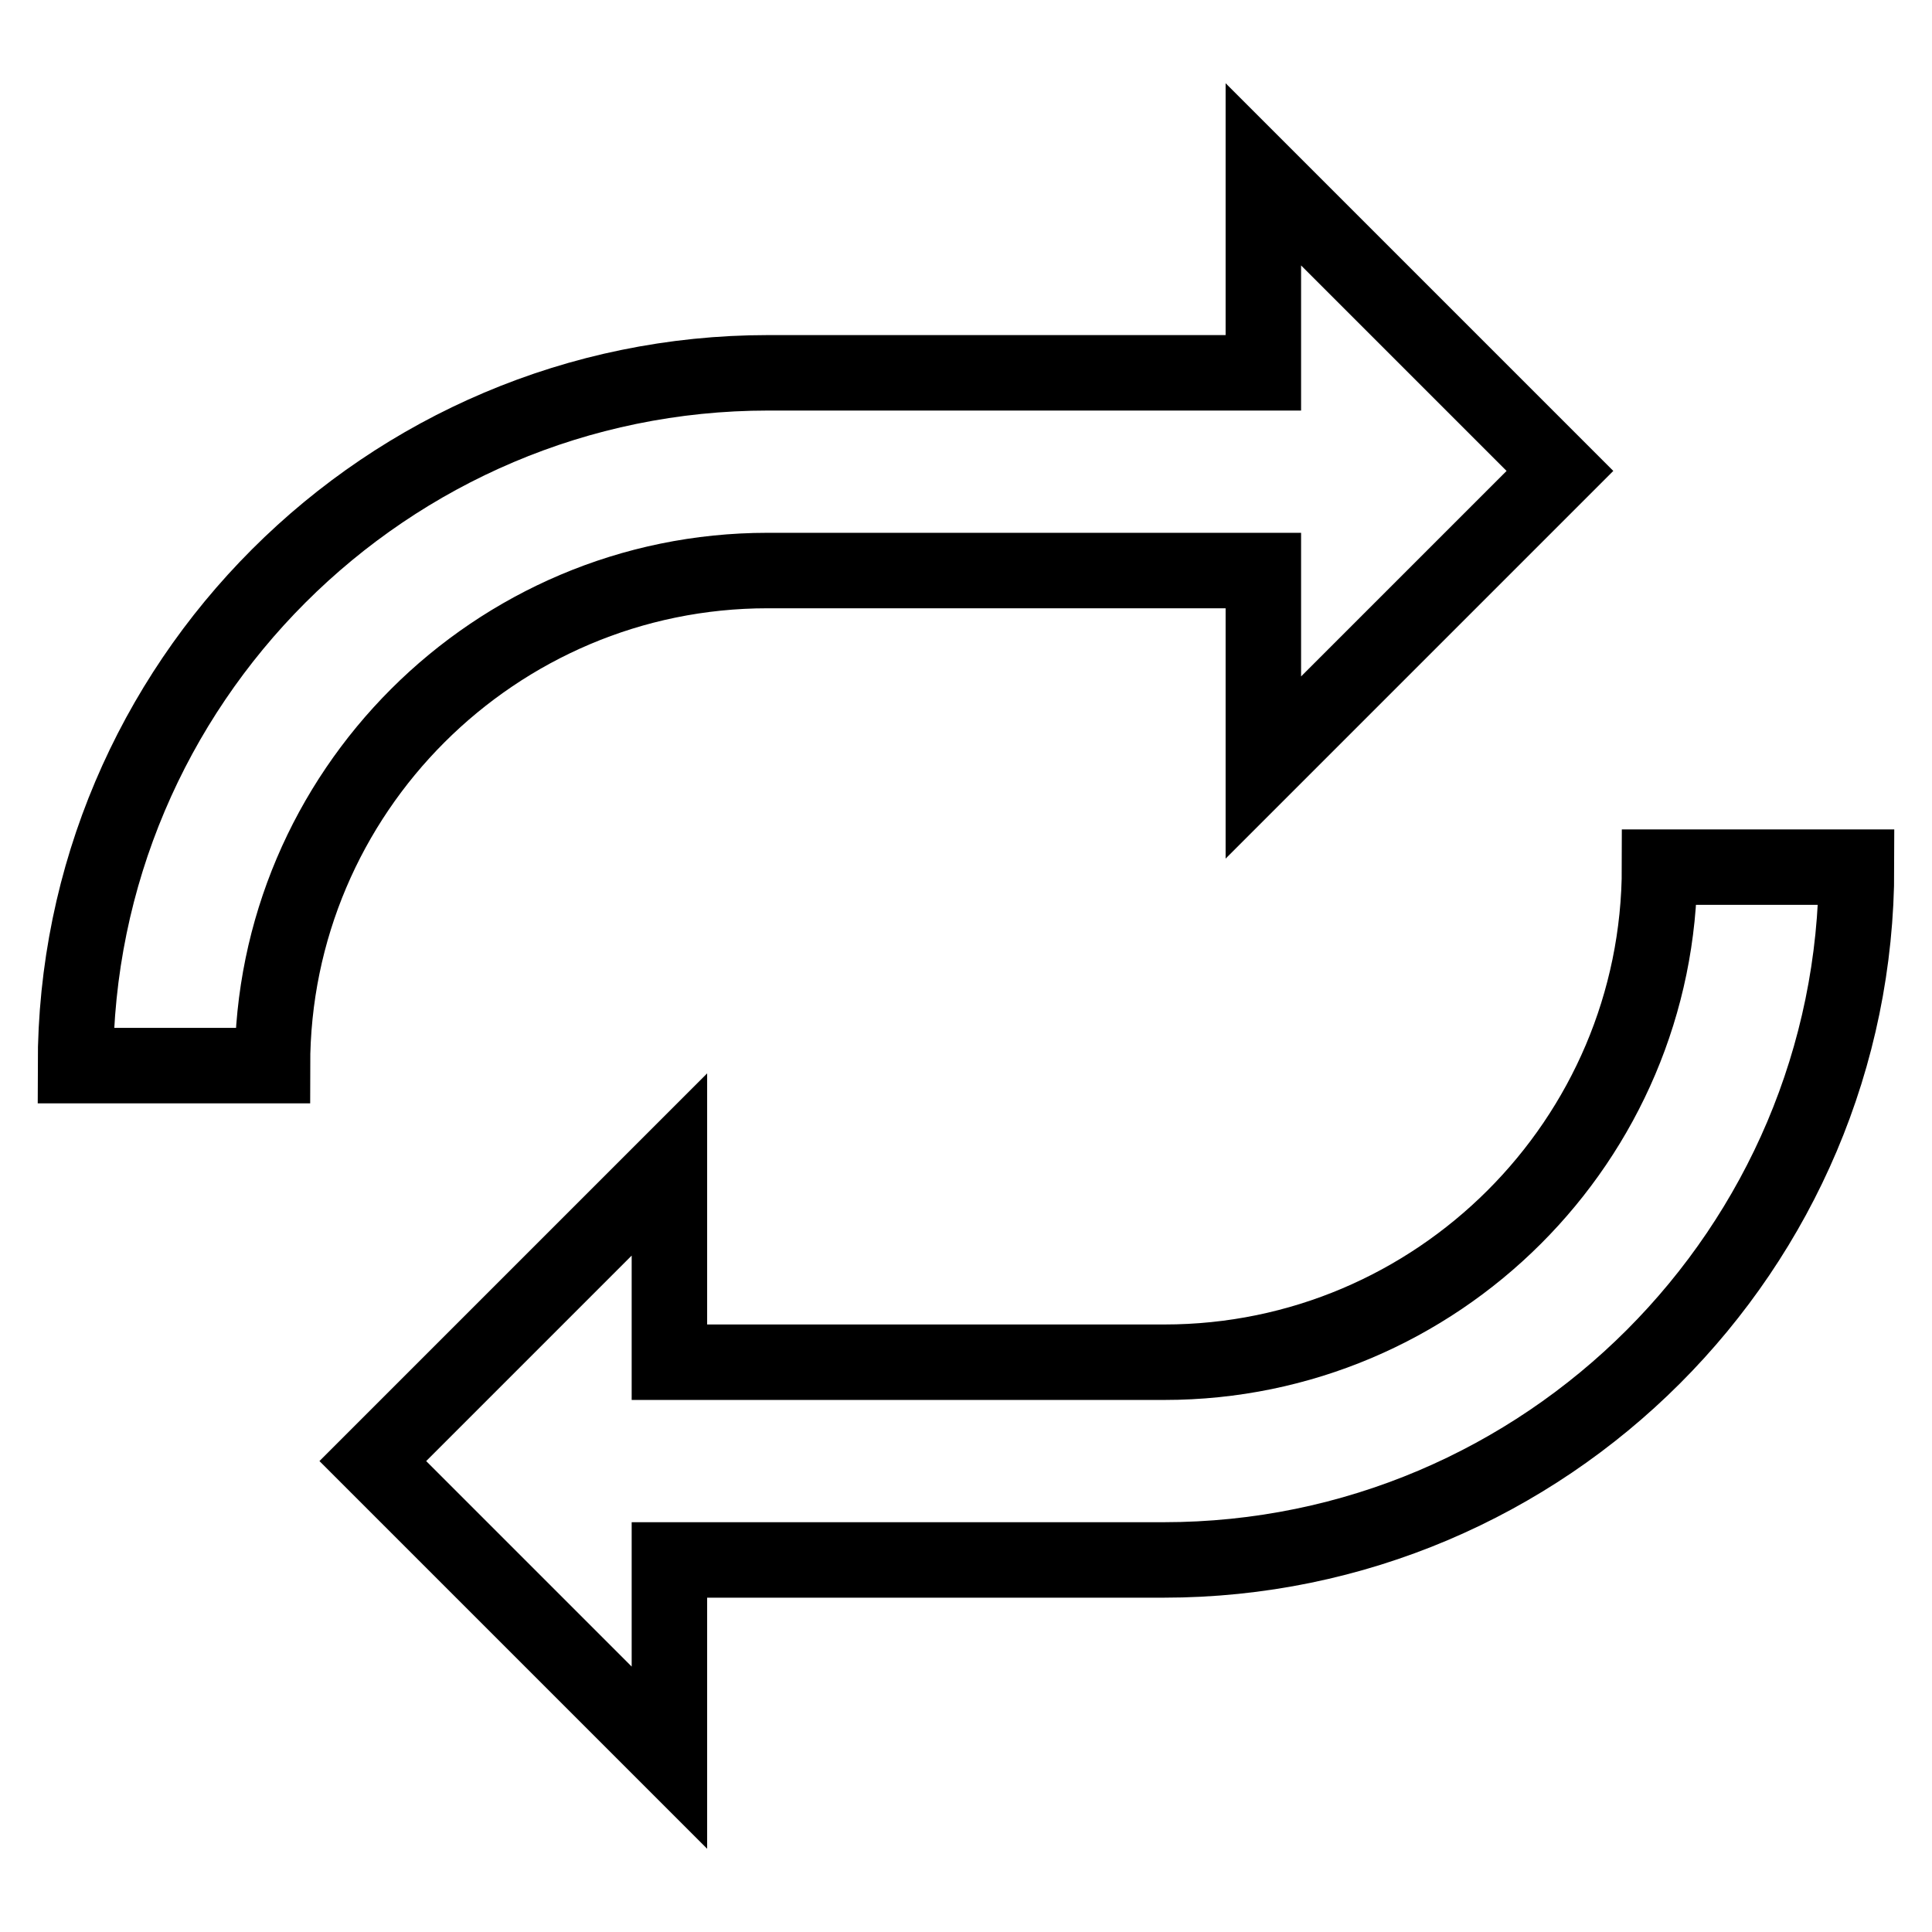 <?xml version="1.0" encoding="utf-8"?>
<!-- Svg Vector Icons : http://www.onlinewebfonts.com/icon -->
<!DOCTYPE svg PUBLIC "-//W3C//DTD SVG 1.1//EN" "http://www.w3.org/Graphics/SVG/1.1/DTD/svg11.dtd">
<svg version="1.1" xmlns="http://www.w3.org/2000/svg" xmlns:xlink="http://www.w3.org/1999/xlink" x="0px" y="0px" viewBox="0 0 256 256" enable-background="new 0 0 256 256" xml:space="preserve">
<g> <path stroke-width="10" fill-opacity="0" stroke="#000000"  d="M154.2,206.7H88.7v26.2l-39.3-39.3l39.3-39.3v26.2h65.6c36.1,0,65.6-29.4,65.6-65.6H246 C246,165.5,204.8,206.7,154.2,206.7z M167.3,75.6h-65.6c-36.1,0-65.6,29.4-65.6,65.6H10c0-50.6,41.2-91.8,91.8-91.8h65.6V23.1 l39.3,39.3l-39.3,39.3V75.6z"/></g>
</svg>